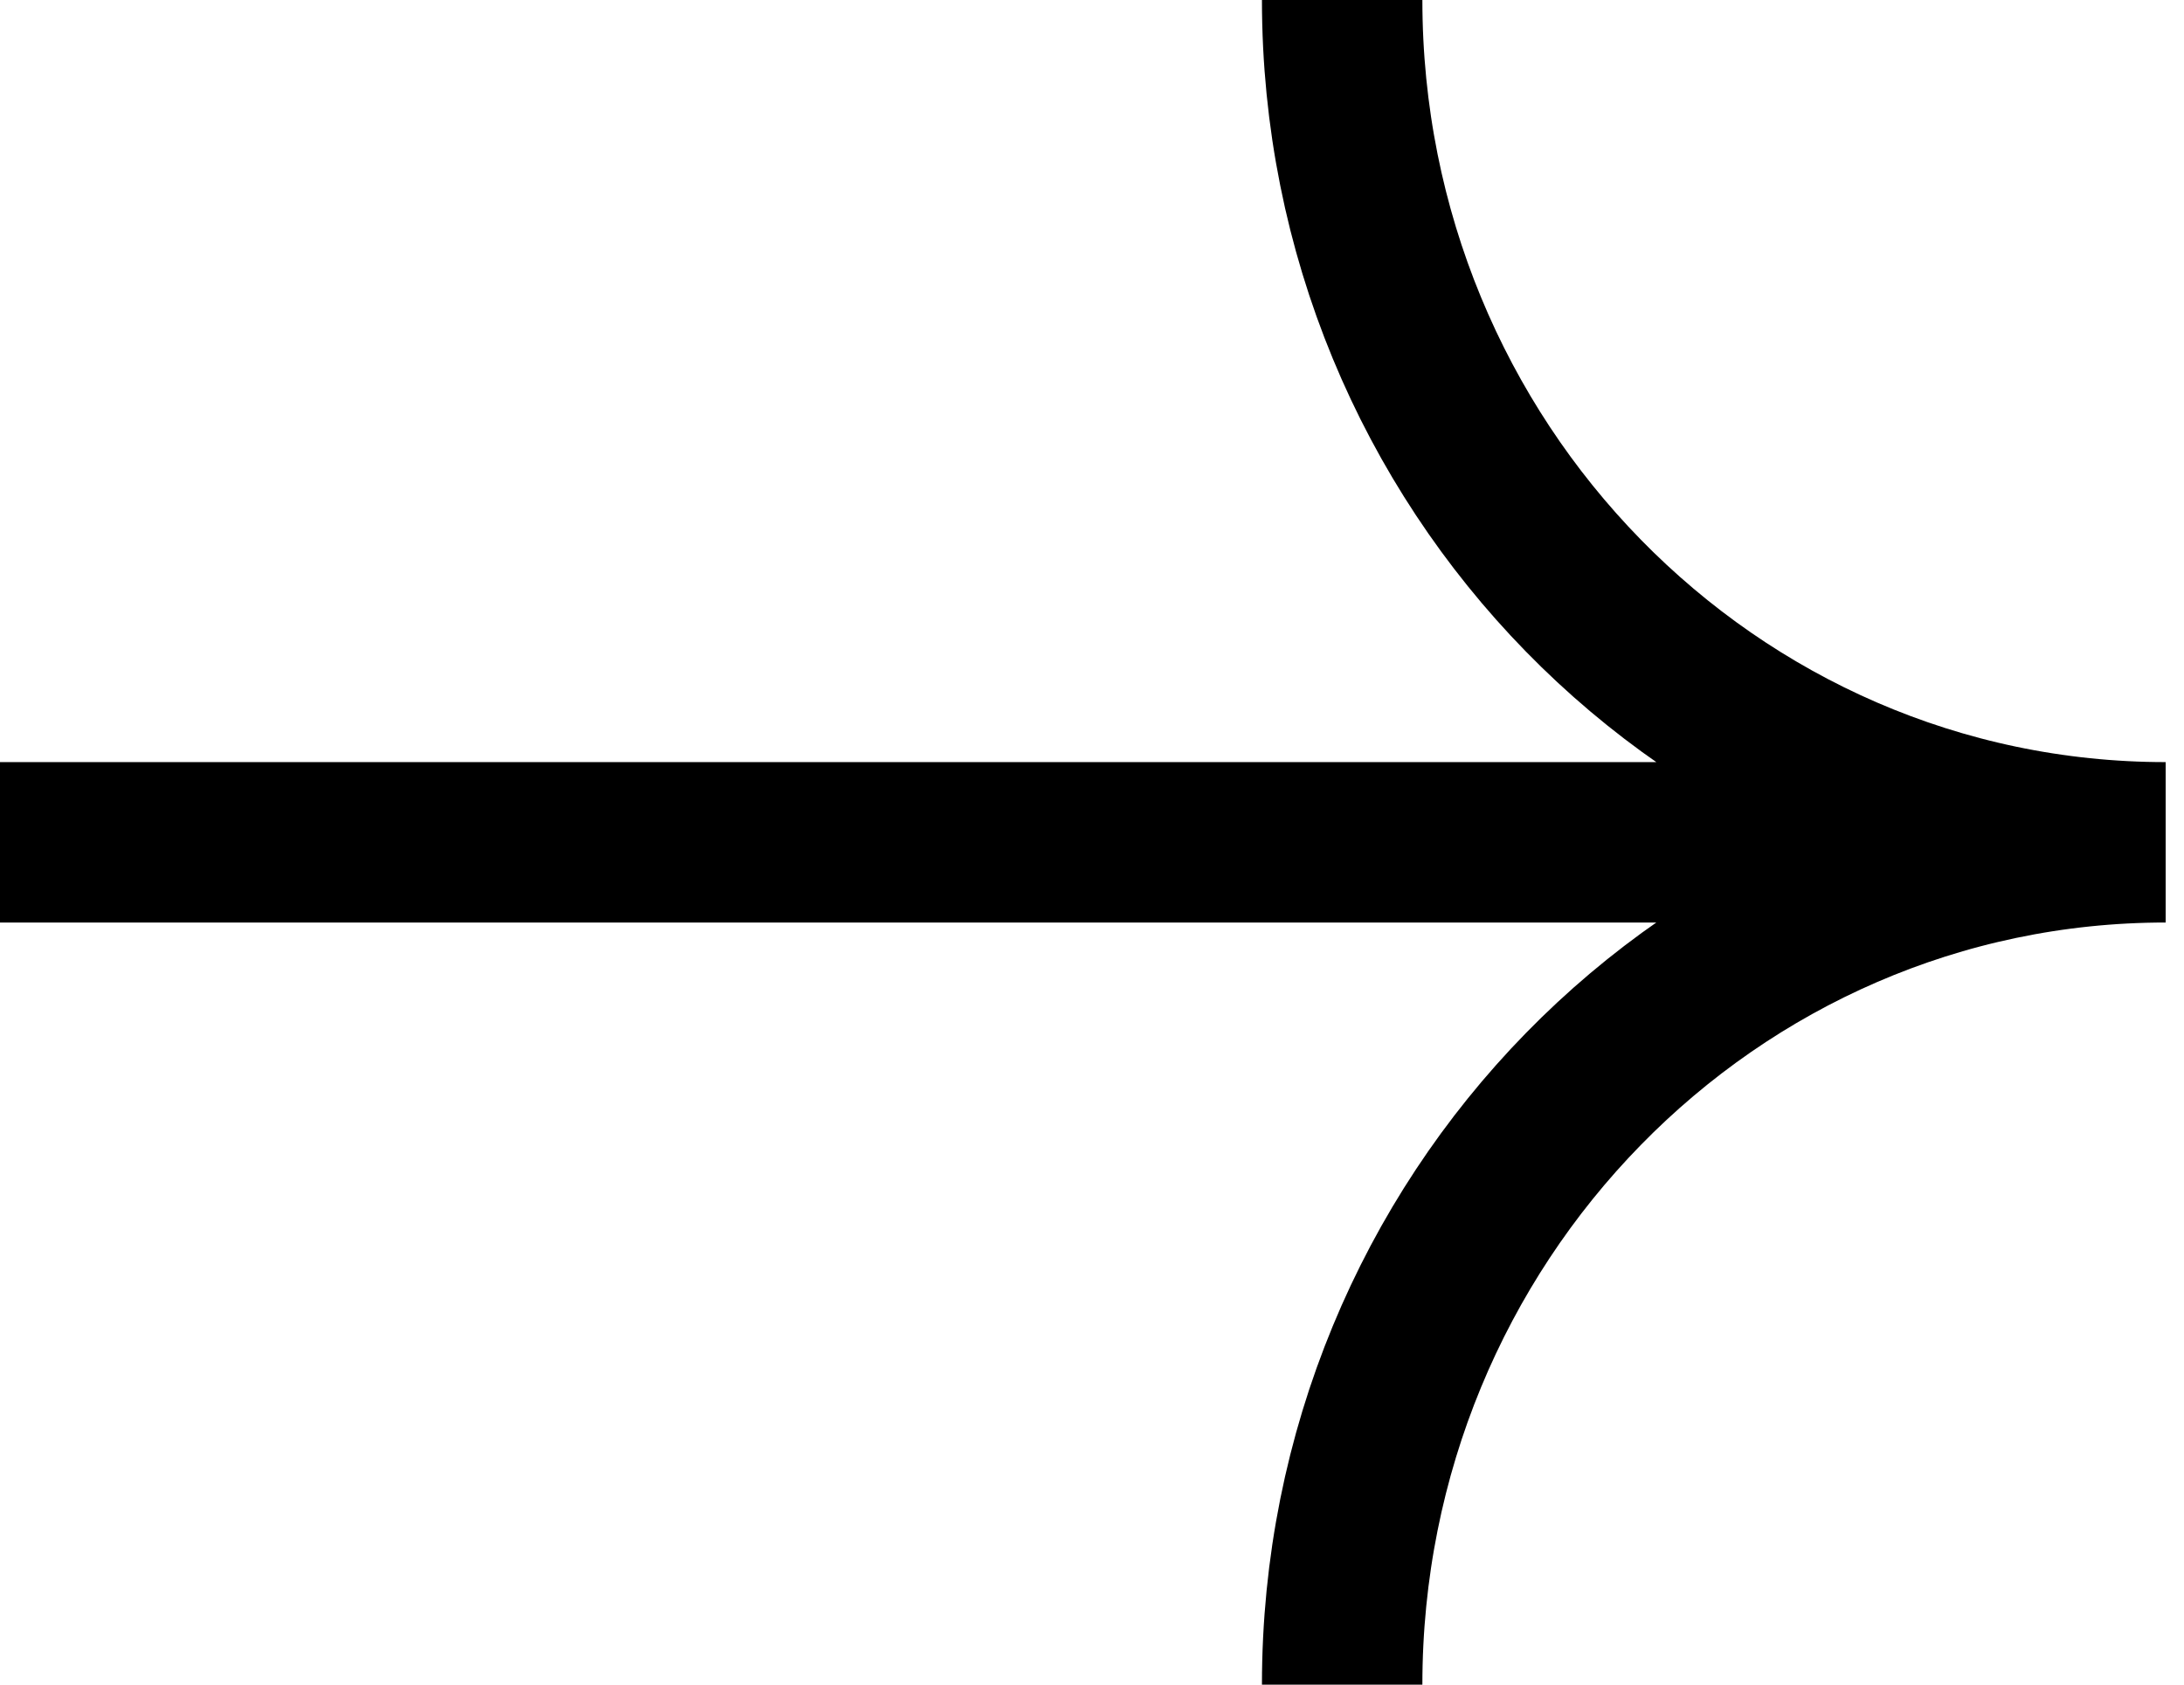 <svg width="35" height="27" viewBox="0 0 35 27" fill="none" xmlns="http://www.w3.org/2000/svg">
<path d="M21.509 0C21.509 7.456 27.418 13.5 34.706 13.5C27.418 13.5 21.509 19.544 21.509 27M34.42 13.5H-0.008" stroke="black" stroke-width="2.571"/>
</svg>

